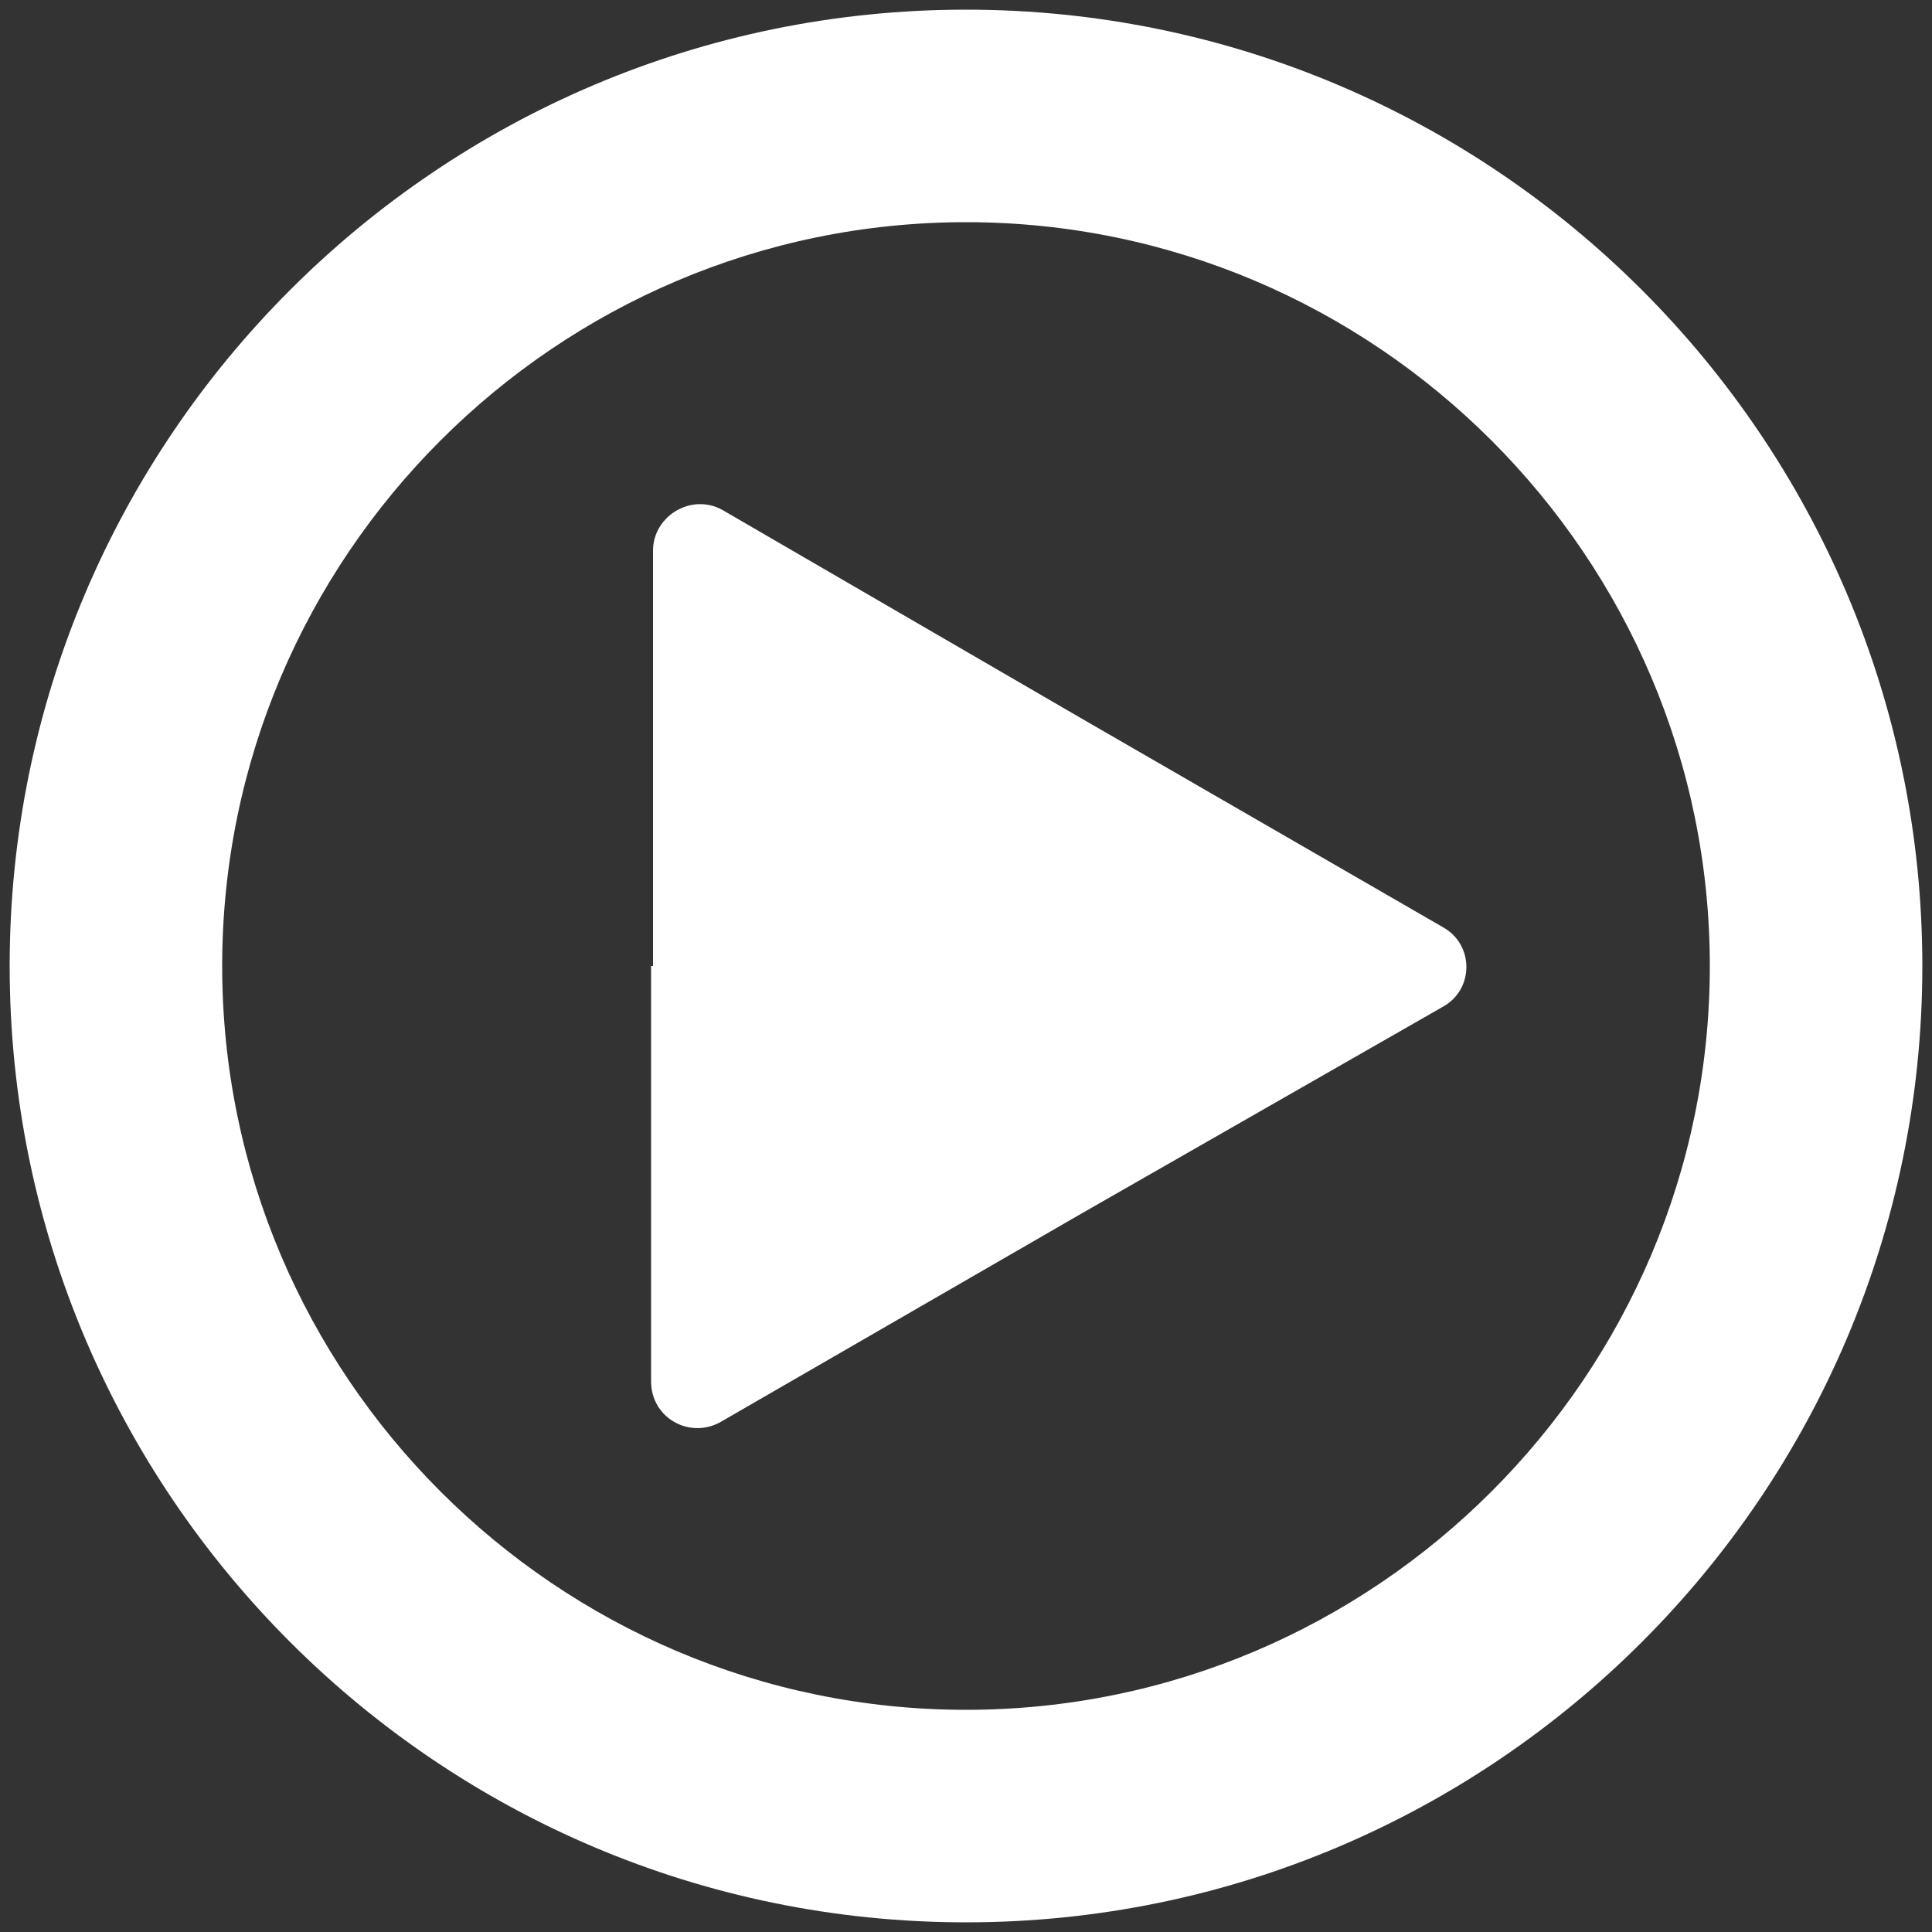 <?xml version="1.0" encoding="utf-8"?>
<!-- Generator: Adobe Illustrator 23.0.6, SVG Export Plug-In . SVG Version: 6.00 Build 0)  -->
<svg version="1.1" id="Layer_1" xmlns="http://www.w3.org/2000/svg" xmlns:xlink="http://www.w3.org/1999/xlink" x="0px" y="0px"
	 viewBox="0 0 100 100" style="enable-background:new 0 0 100 100;" xml:space="preserve">
<rect x="0" y="0" width="100" height="100" fill="#333333" stroke="none"/>
<style type="text/css">
	.st0{fill:#FFFFFF;}
</style>
<g>
	<g>
		<path class="st0" d="M50,11.5c21.2,0,38.5,17.3,38.5,38.5S71.2,88.5,50,88.5S11.5,71.2,11.5,50S28.8,11.5,50,11.5 M50,0.5
			C22.7,0.5,0.5,22.7,0.5,50c0,27.3,22.2,49.5,49.5,49.5c27.3,0,49.5-22.2,49.5-49.5C99.5,22.7,77.3,0.5,50,0.5L50,0.5z"/>
	</g>
	<g>
		<path class="st0" d="M33.8,50V28.5c0-1.8,2-3,3.6-2.1L56,37.2l18.7,10.8c1.6,0.9,1.6,3.2,0,4.1L56,62.8L37.3,73.6
			c-1.6,0.9-3.6-0.2-3.6-2.1V50z"/>
	</g>
</g>
</svg>

